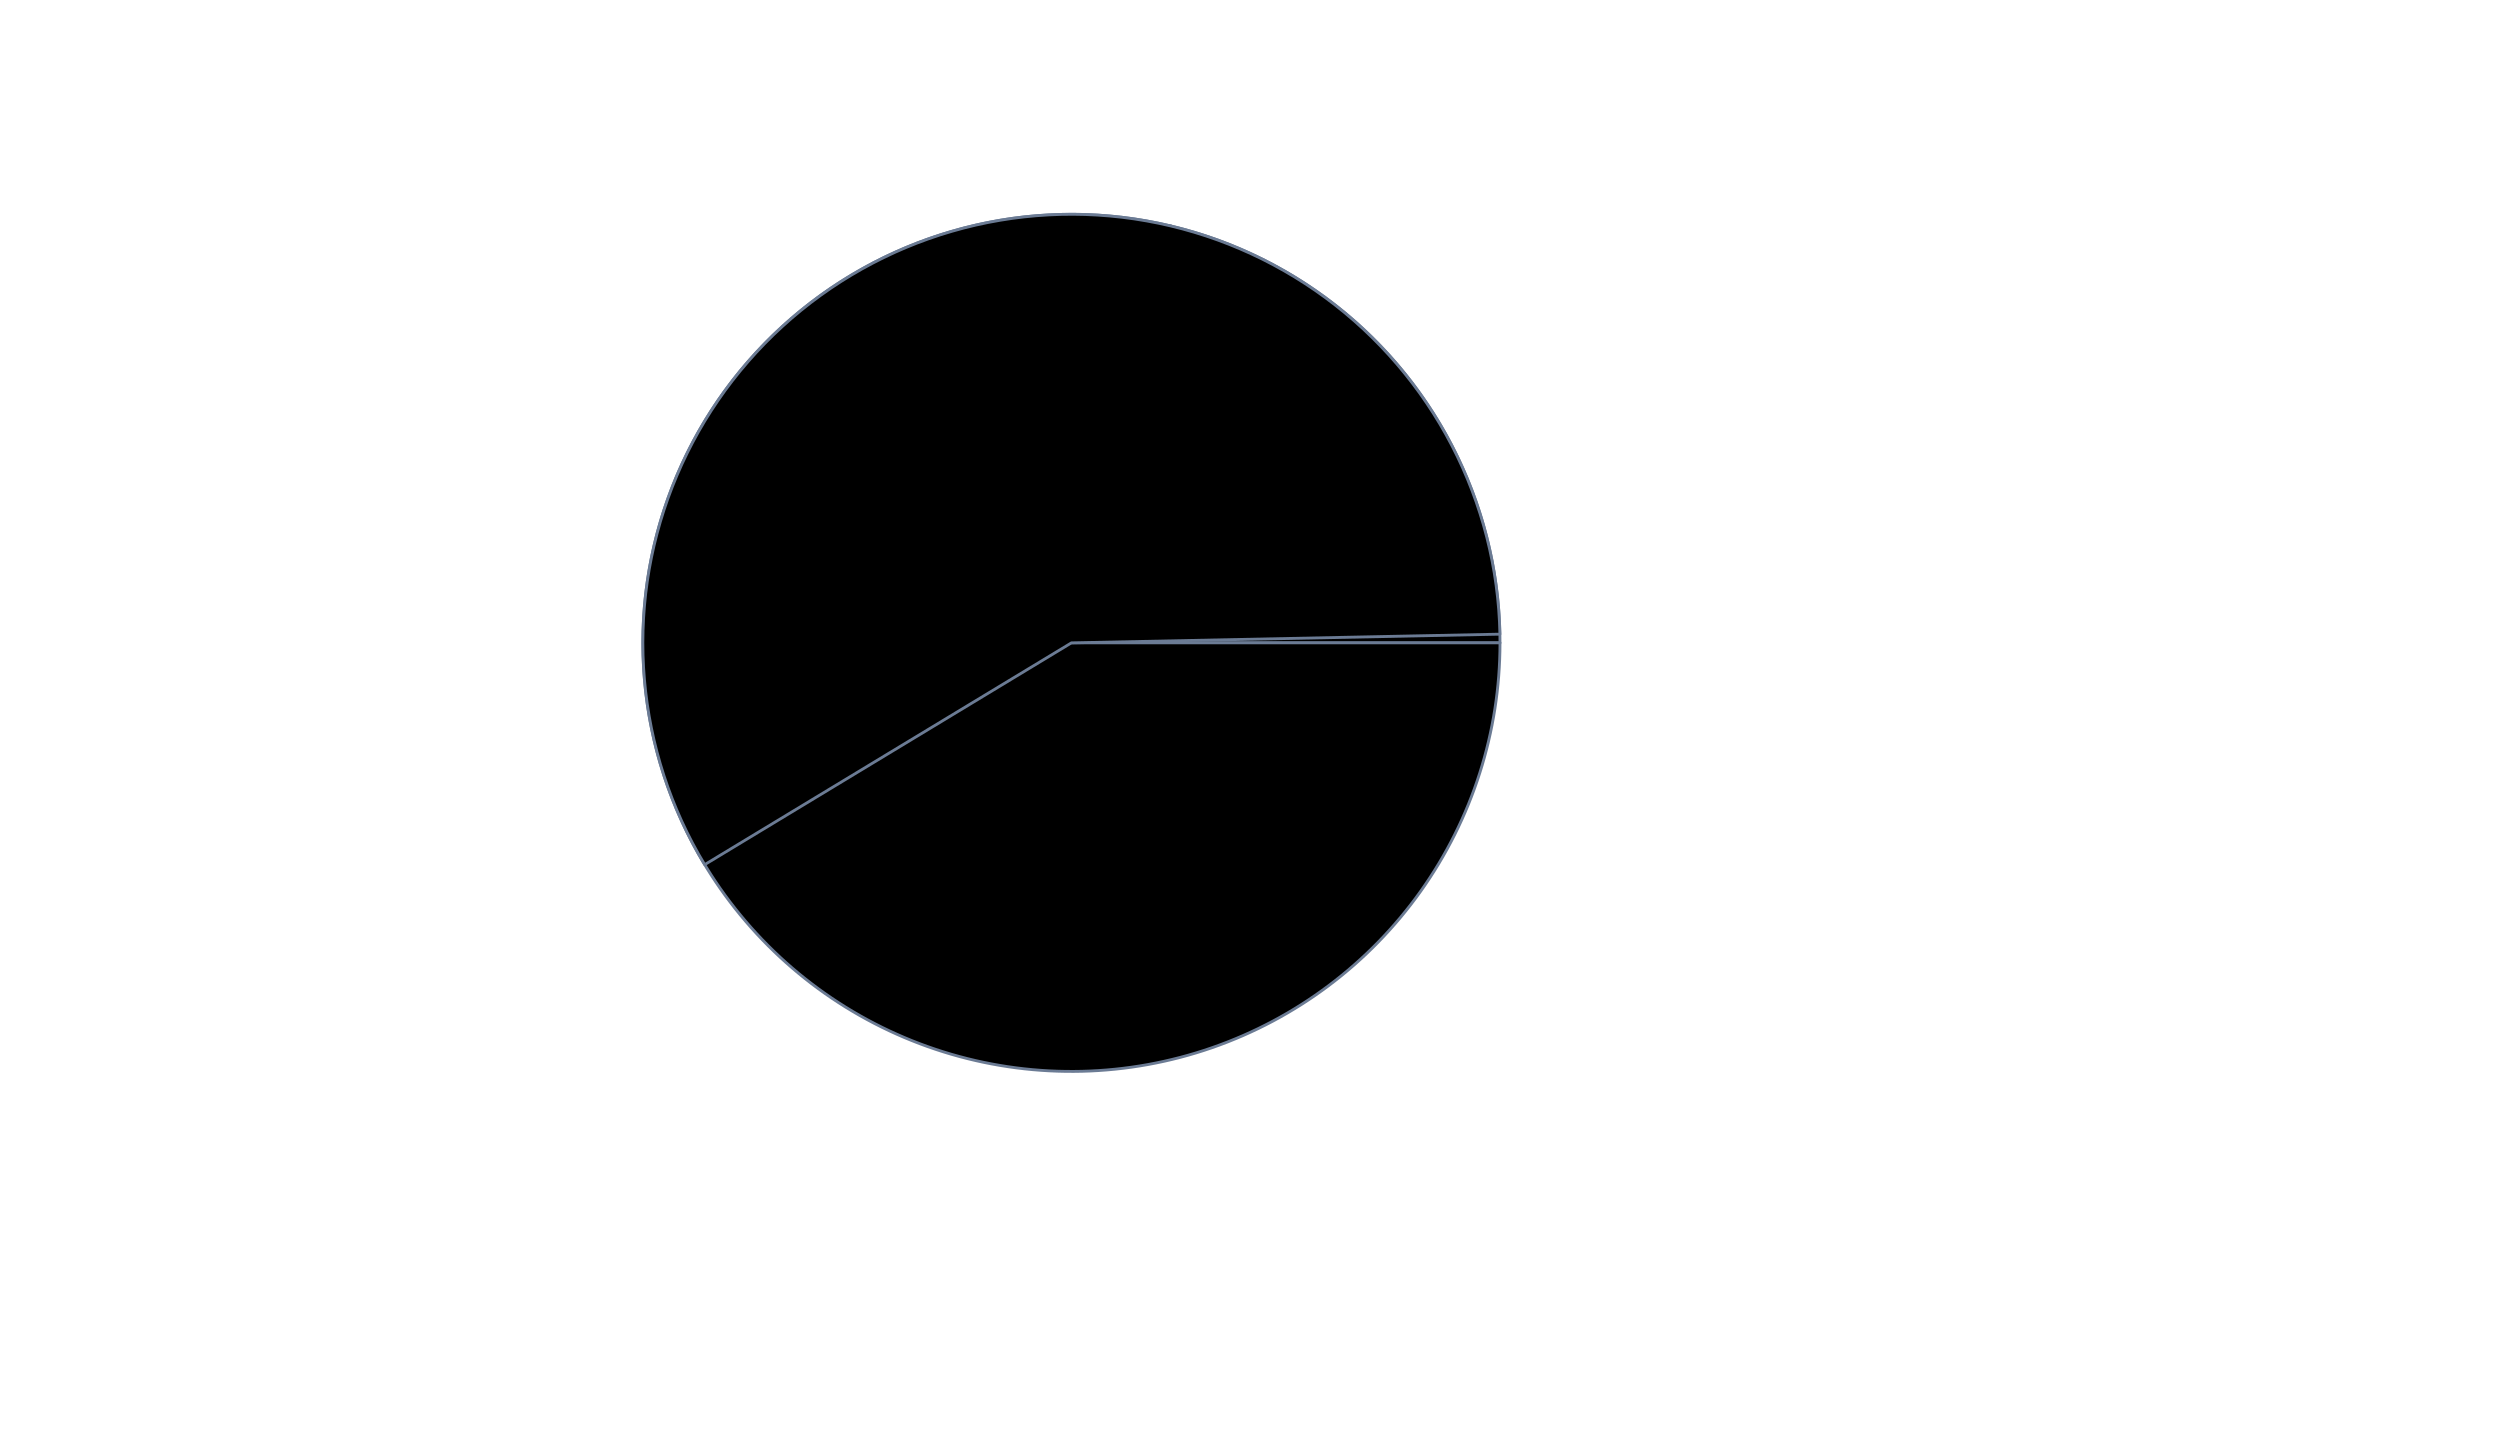 <svg xmlns="http://www.w3.org/2000/svg" version="1.1" xmlns:xlink="http://www.w3.org/1999/xlink" width="100%" height="100%" id="svgWorkerArea" viewBox="-25 -25 875 500" xmlns:idraw="https://idraw.muisca.co" style="background: white;"><defs id="defsdoc"><pattern id="patternBool" x="0" y="0" width="10" height="10" patternUnits="userSpaceOnUse" patternTransform="rotate(35)"><circle cx="5" cy="5" r="4" style="stroke: none;fill: #ff000070;"></circle></pattern></defs><g id="fileImp-412086834" class="cosito"><path id="pathImp-289791116" stroke="#6B7B94" stroke-linecap="round" stroke-linejoin="round" class="grouped" d="M500 200C500 166.175 488.566 133.342 467.557 106.832 446.548 80.323 417.195 61.693 384.262 53.966 384.262 53.966 350 200 350 200 350 200 500 200 500 200 500 200 500 200 500 200"></path><path id="pathImp-97745746" stroke="#6B7B94" stroke-linecap="round" stroke-linejoin="round" class="grouped" d="M500 200C500 231.166 490.291 261.558 472.226 286.953 454.158 312.35 428.63 331.486 399.187 341.707 369.744 351.926 337.848 352.721 307.933 343.981 278.017 335.24 251.567 317.398 232.258 292.935 212.949 268.471 201.739 238.599 200.186 207.472 198.634 176.345 206.816 145.505 223.595 119.243 240.375 92.979 264.919 72.594 293.816 60.92 322.714 49.247 354.53 46.864 384.843 54.103 384.843 54.103 350 200 350 200 350 200 500 200 500 200 500 200 500 200 500 200"></path><path id="pathImp-601735566" stroke="#6B7B94" stroke-linecap="round" stroke-linejoin="round" class="grouped" d="M221.645 277.621C209.739 257.932 202.522 235.769 200.552 212.846 198.581 189.922 201.911 166.852 210.283 145.422 218.655 123.99 231.844 104.773 248.831 89.254 265.819 73.736 286.147 62.334 308.246 55.929 330.345 49.524 353.621 48.288 376.273 52.319 398.925 56.349 420.346 65.537 438.881 79.169 457.415 92.803 472.565 110.516 483.157 130.941 493.751 151.365 499.503 173.953 499.97 196.957 499.97 196.957 350 200 350 200 350 200 221.645 277.621 221.645 277.621 221.645 277.621 221.645 277.621 221.645 277.621"></path></g></svg>